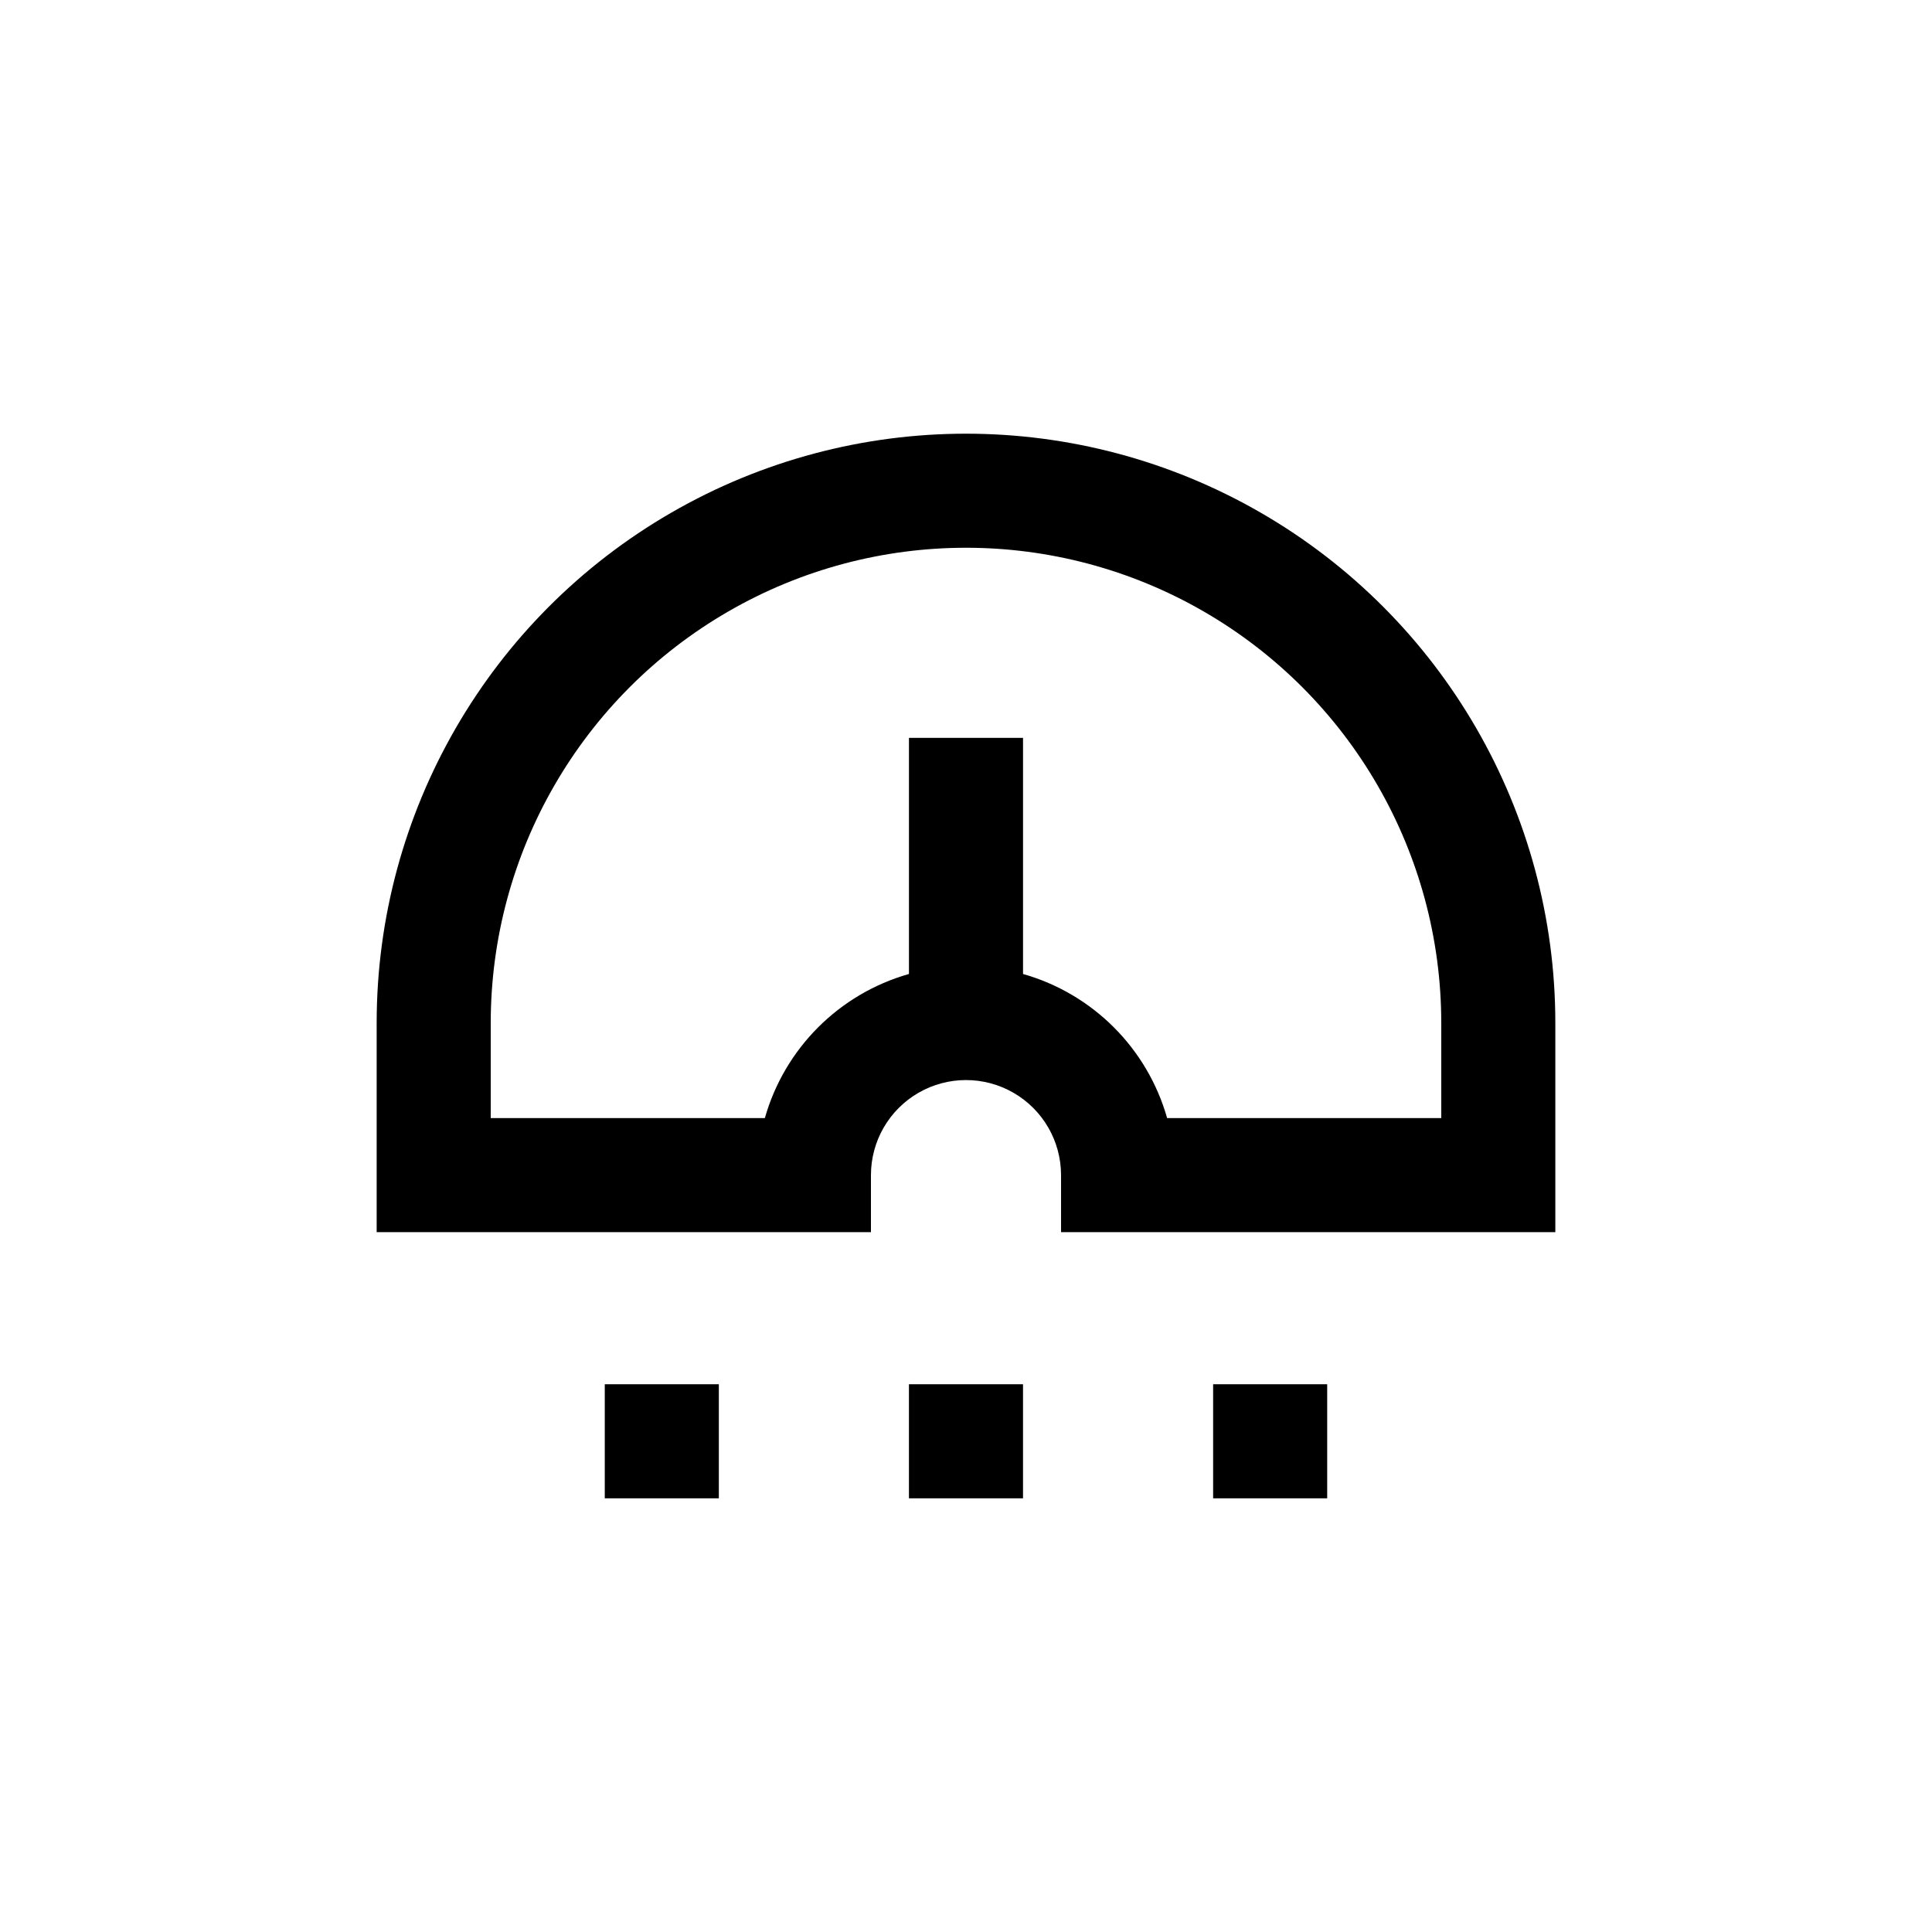 <?xml version="1.0" encoding="UTF-8"?>
<!-- Uploaded to: SVG Repo, www.svgrepo.com, Generator: SVG Repo Mixer Tools -->
<svg fill="#000000" width="800px" height="800px" version="1.1" viewBox="144 144 512 512" xmlns="http://www.w3.org/2000/svg">
 <g>
  <path d="m384.88 510.84h30.23v30.23h-30.23z"/>
  <path d="m465.49 510.84h30.23v30.23h-30.23z"/>
  <path d="m304.27 510.84h30.23v30.23h-30.23z"/>
  <path d="m374.81 455.42c0-9 4.801-17.316 12.594-21.816 7.793-4.5 17.398-4.5 25.191 0s12.594 12.816 12.594 21.816v15.113h130.99v-55.418c0-55.797-29.77-107.36-78.09-135.26-48.324-27.898-107.86-27.898-156.18 0-48.32 27.898-78.09 79.461-78.09 135.26v55.418h130.99zm-28.113-15.113h-72.648v-25.191c0-45 24.004-86.578 62.977-109.08 38.969-22.5 86.98-22.5 125.95 0 38.969 22.5 62.973 64.078 62.973 109.08v25.191h-72.648c-5.246-18.492-19.699-32.945-38.188-38.191v-62.57h-30.23v62.57c-18.488 5.246-32.941 19.699-38.188 38.191z"/>
 </g>
</svg>